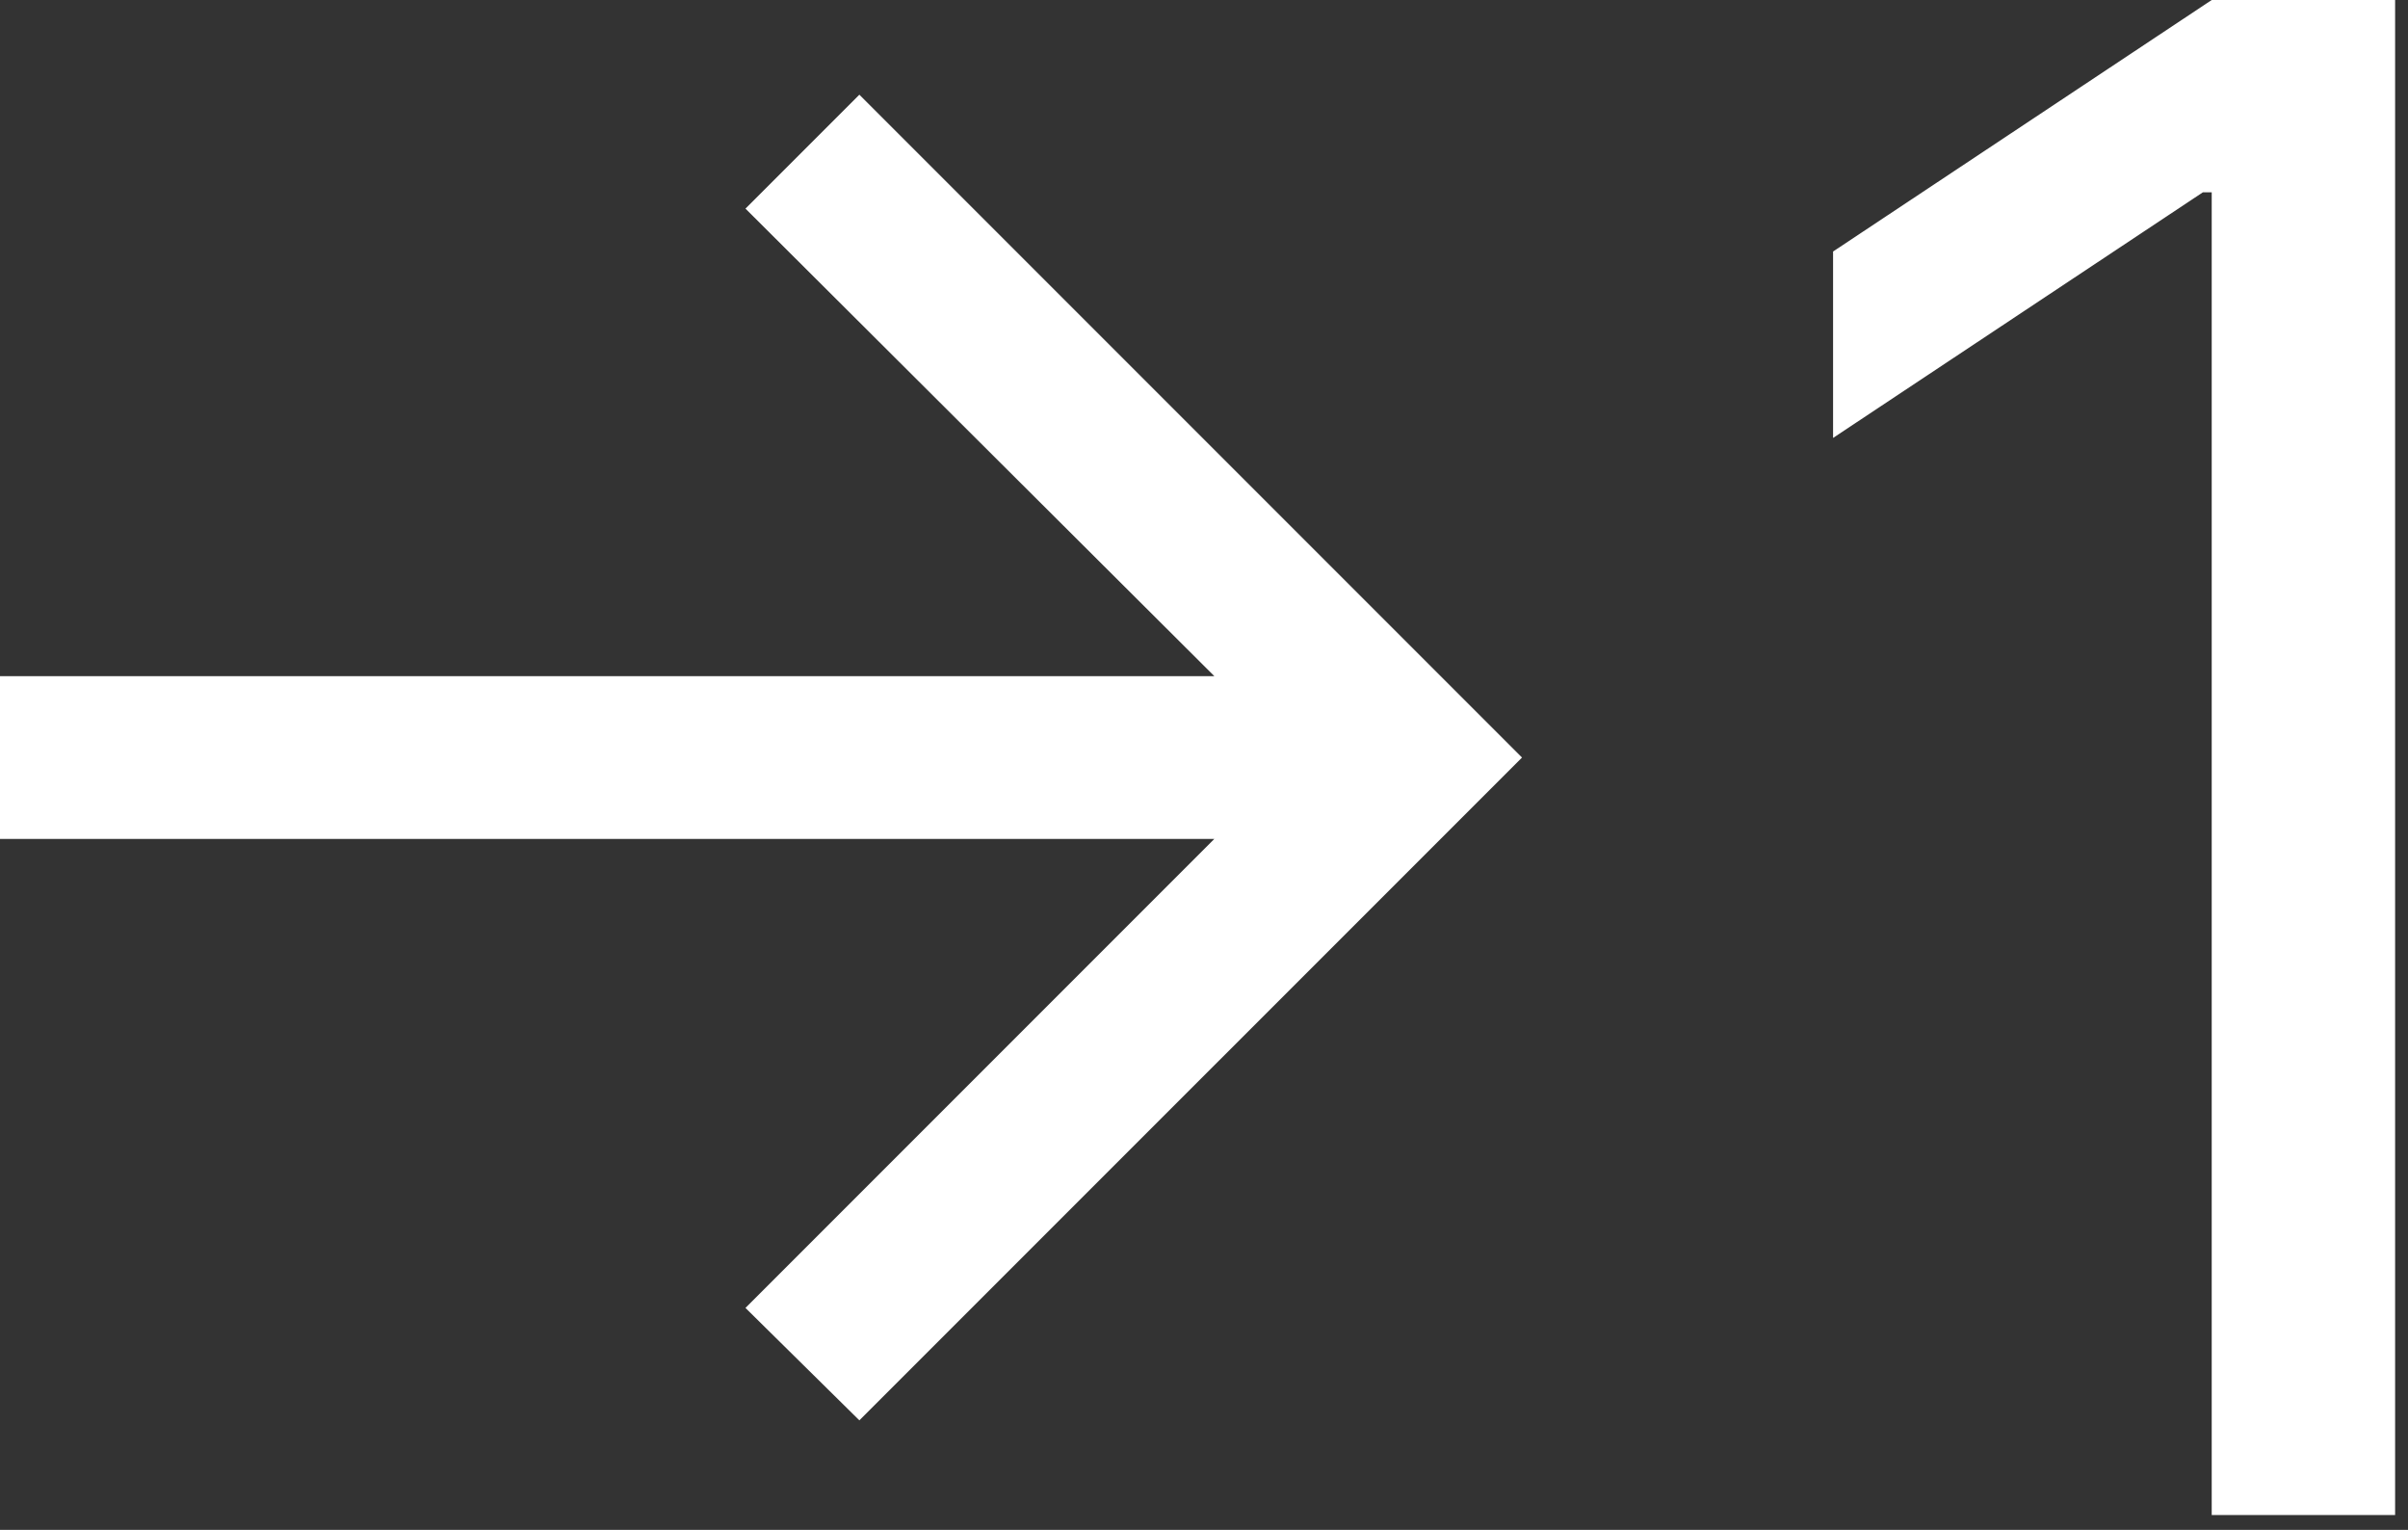 <?xml version="1.0" encoding="UTF-8"?> <svg xmlns="http://www.w3.org/2000/svg" width="74" height="47" viewBox="0 0 74 47" fill="none"><rect x="0" y="0" width="74" height="47" fill="#333333" stroke="none"/><path d="M26.409 43.636L22.909 40.182L37.318 25.773H0V20.773H37.318L22.909 6.409L26.409 2.909L46.773 23.273L26.409 43.636Z" fill="white"></path><path d="M73.604 0V46.545H67.968V5.909H67.695L56.332 13.454V7.727L67.968 0H73.604Z" fill="white"></path></svg> 